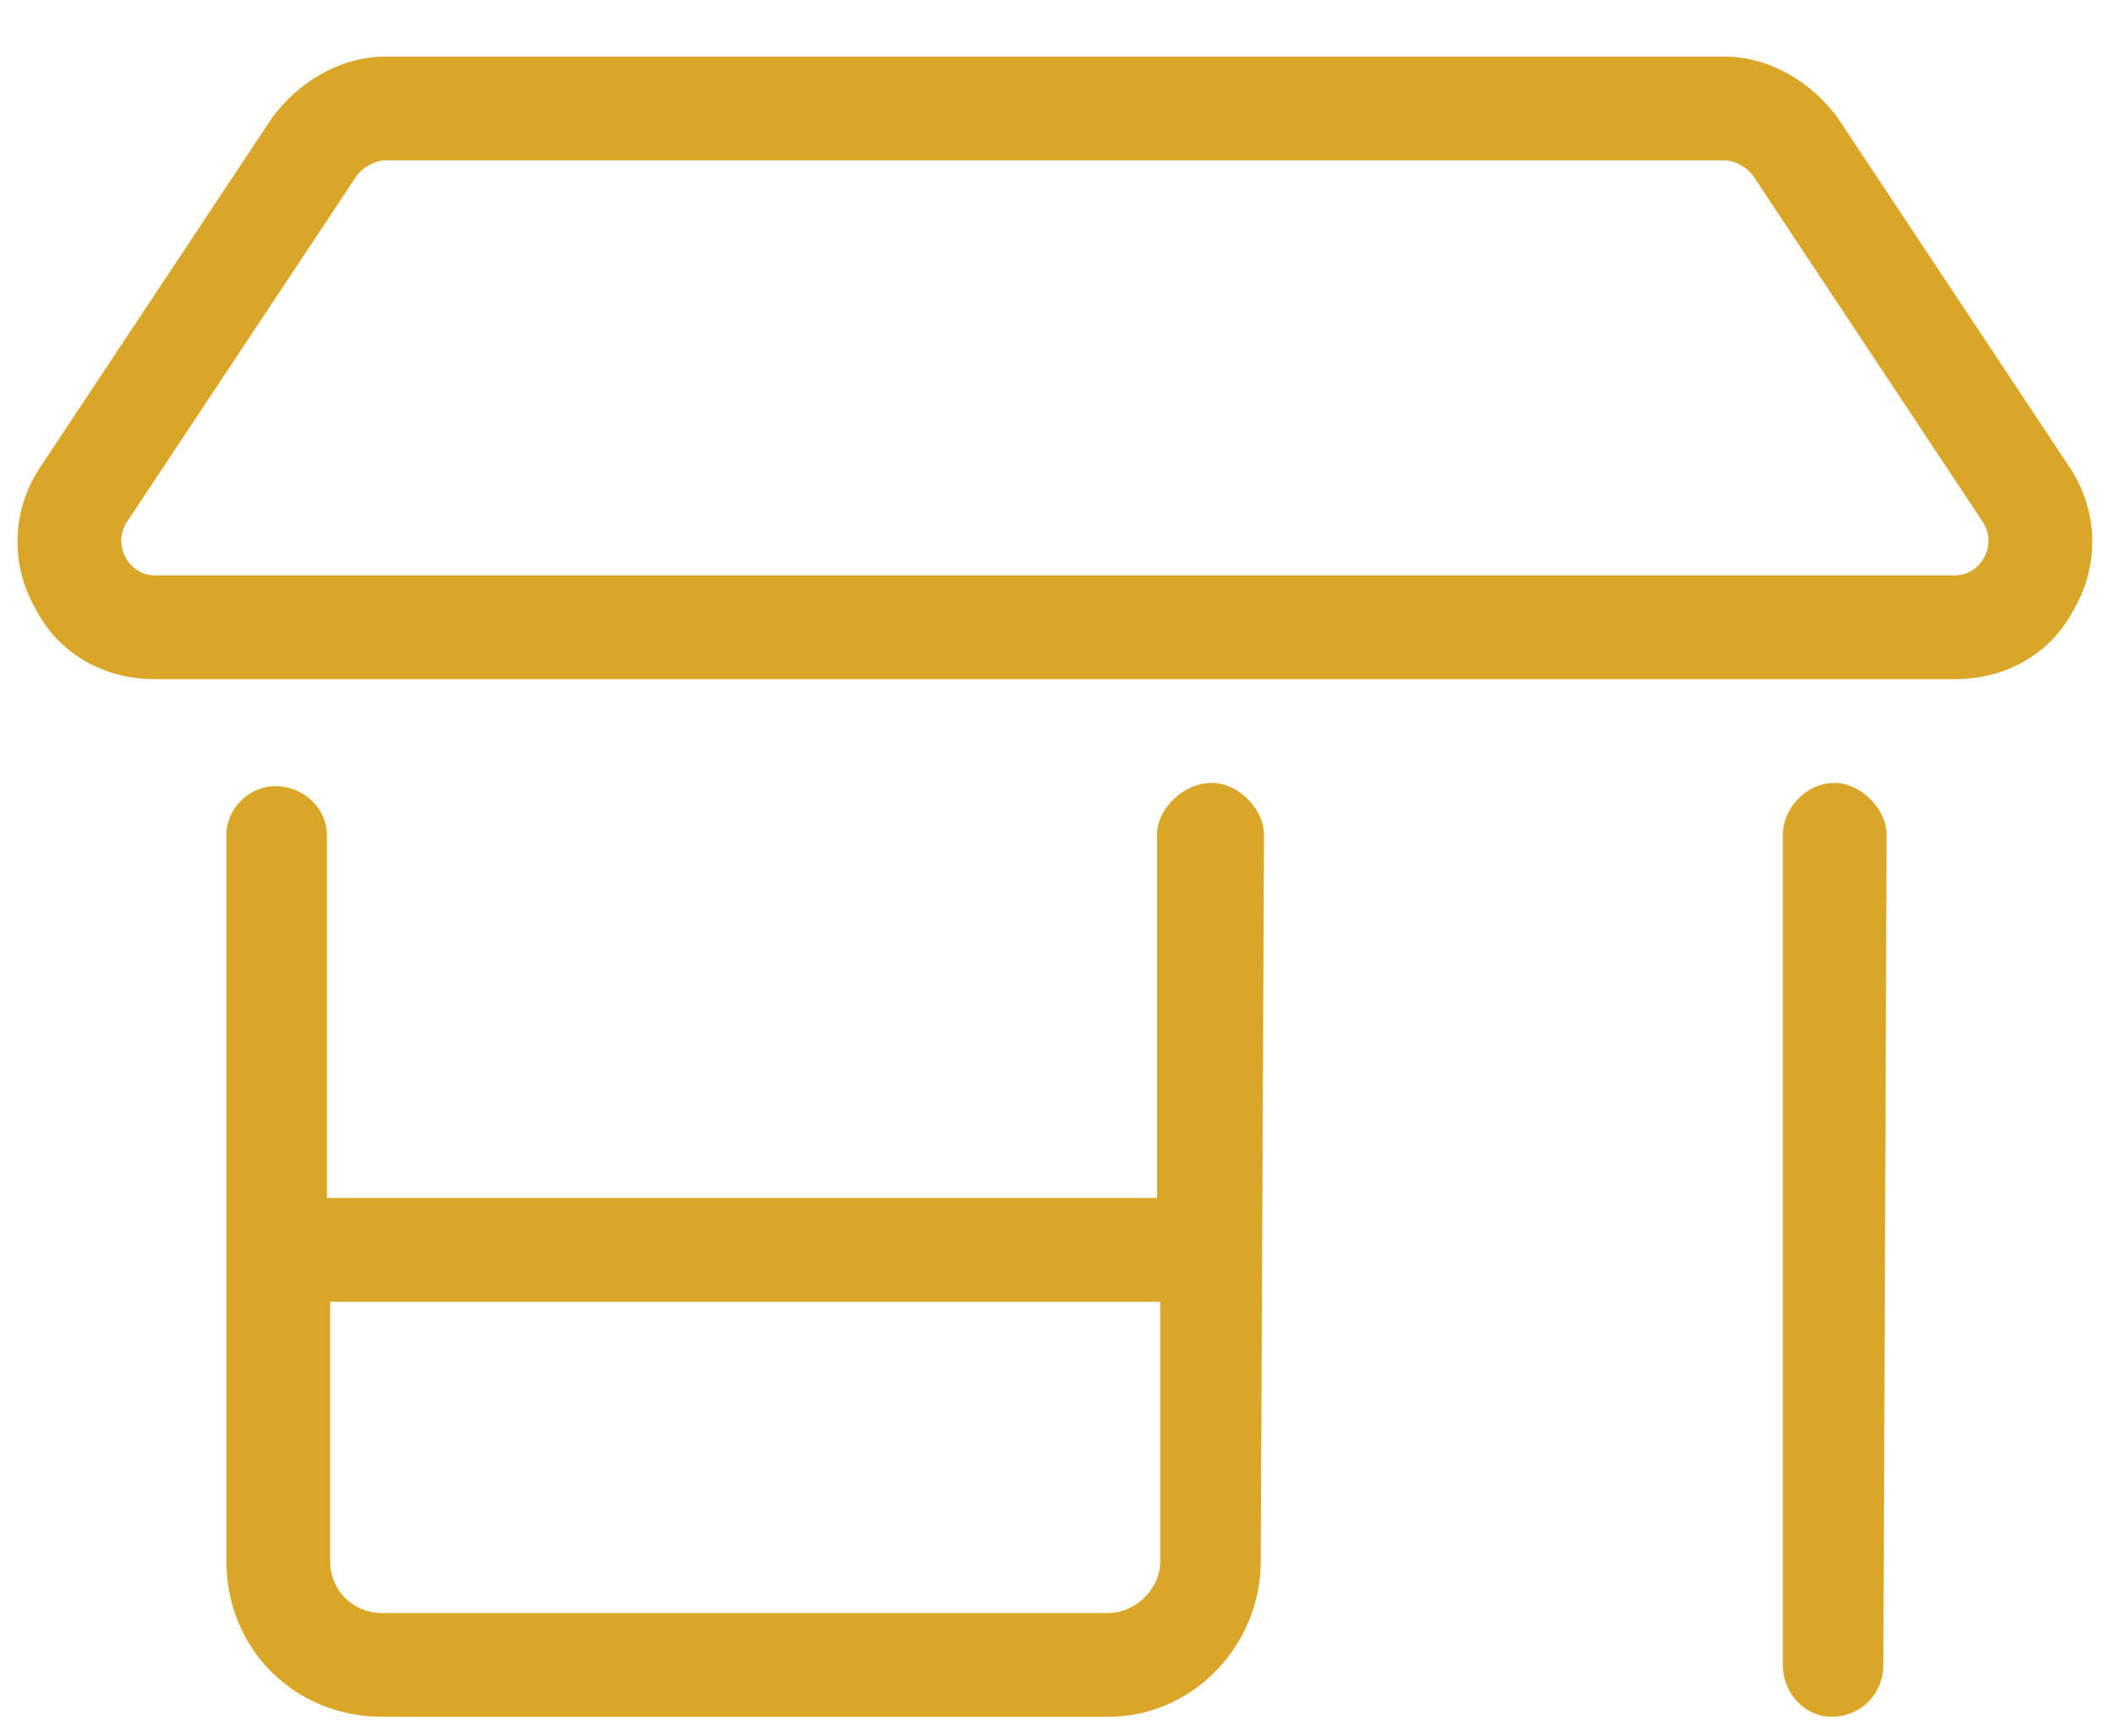 <svg width="28" height="23" viewBox="0 0 28 23" fill="none" xmlns="http://www.w3.org/2000/svg">
<path d="M16.062 10.375C16.406 10.375 16.75 10.719 16.75 11.062L16.707 20.688C16.707 21.805 15.805 22.75 14.688 22.75H5.062C3.902 22.75 3 21.848 3 20.688V11.062C3 10.719 3.301 10.418 3.645 10.418C4.031 10.418 4.332 10.719 4.332 11.062V15.875H15.332V11.062C15.332 10.719 15.676 10.375 16.062 10.375ZM15.375 20.688V17.25H4.375V20.688C4.375 21.074 4.676 21.375 5.062 21.375H14.688C15.031 21.375 15.375 21.074 15.375 20.688ZM24.312 10.375C24.656 10.375 25 10.719 25 11.062L24.957 22.062C24.957 22.449 24.656 22.75 24.27 22.75C23.926 22.75 23.625 22.449 23.625 22.062V11.062C23.625 10.719 23.926 10.375 24.312 10.375ZM27.406 6.164C27.793 6.723 27.836 7.453 27.492 8.055C27.191 8.656 26.59 9 25.902 9H2.055C1.367 9 0.766 8.656 0.465 8.055C0.121 7.453 0.164 6.723 0.551 6.164L3.602 1.566C3.945 1.094 4.504 0.75 5.105 0.75H22.852C23.453 0.75 24.012 1.094 24.355 1.566L27.406 6.164ZM25.902 7.625C26.246 7.625 26.461 7.238 26.289 6.938L23.238 2.34C23.152 2.211 22.98 2.125 22.852 2.125H5.105C4.977 2.125 4.805 2.211 4.719 2.34L1.668 6.938C1.496 7.238 1.711 7.625 2.055 7.625H25.902Z" fill="#DAA627"/>
</svg>
